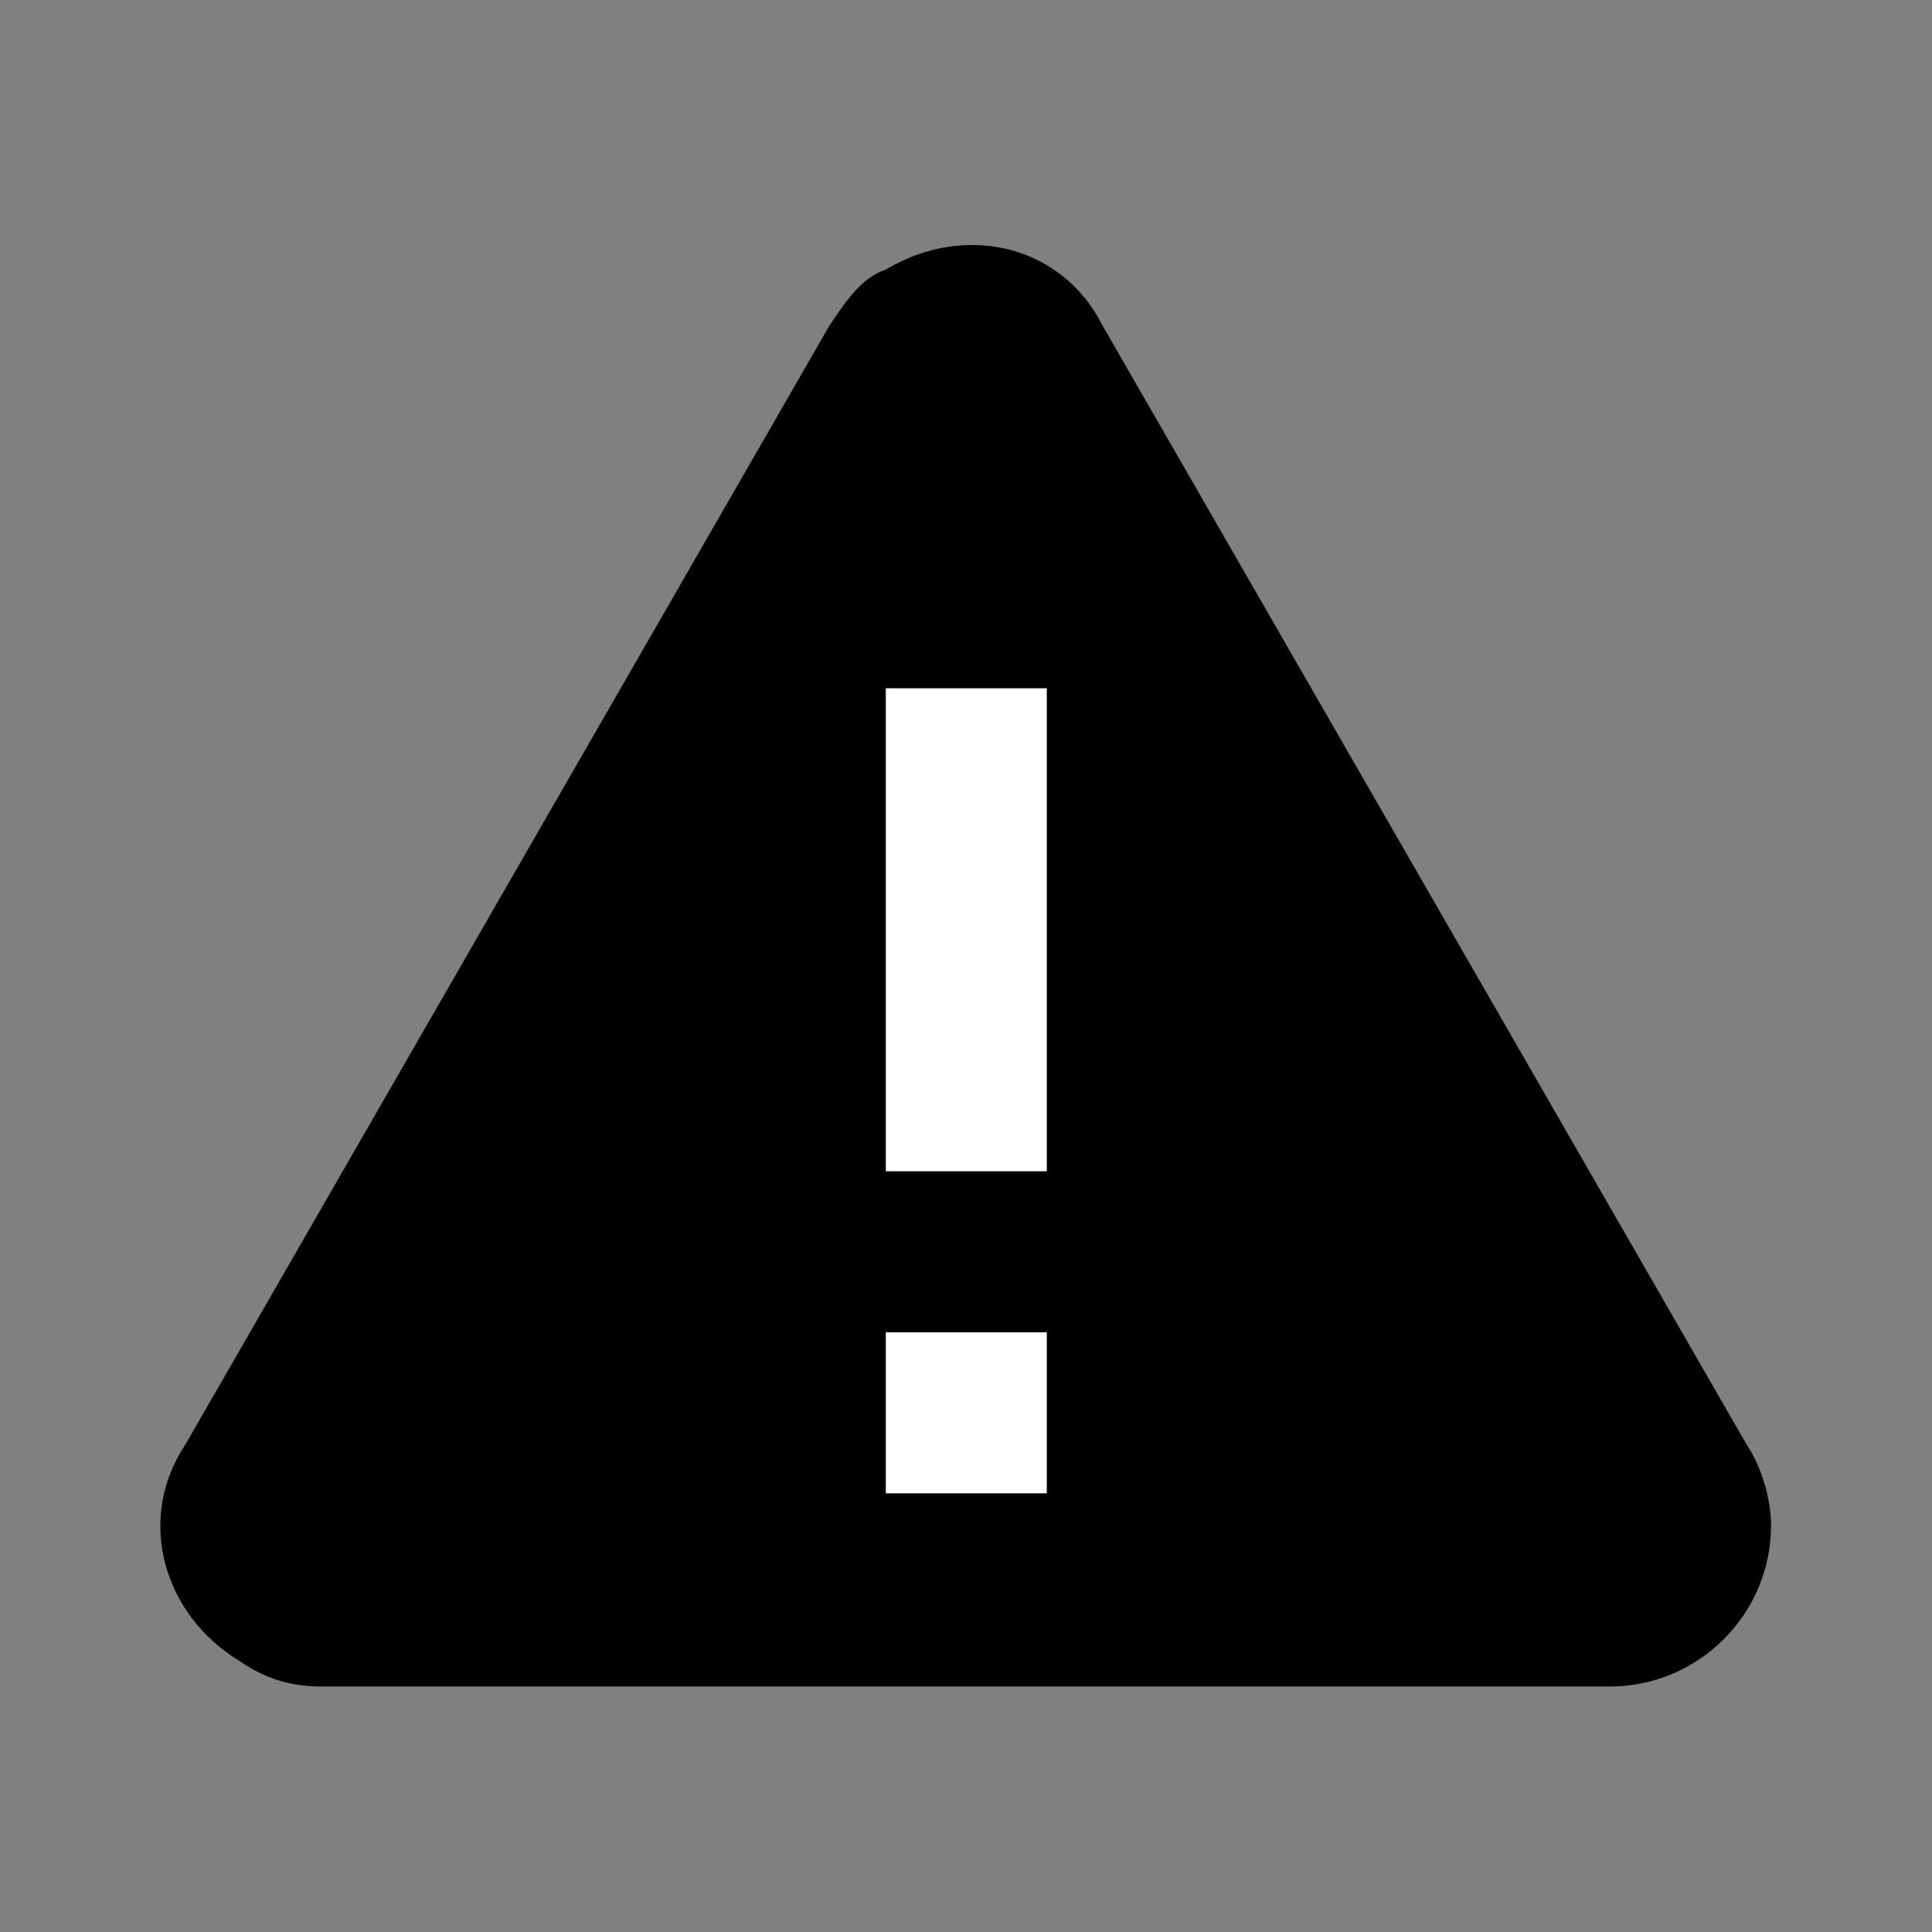 <svg width="31" height="31" viewBox="0 0 16 16" fill="none" xmlns="http://www.w3.org/2000/svg">
<rect x="0" y="0" width="16" height="16" fill="#808080" stroke="none"/>
<g clip-path="url(#clip0_7163_6295)">
<path d="M6.867 2.7L1.533 11.967C1.133 12.567 1.333 13.367 2 13.767C2.2 13.9 2.4 13.967 2.667 13.967H13.333C14.067 13.967 14.667 13.367 14.667 12.634C14.667 12.434 14.6 12.167 14.467 11.967L9.133 2.7C8.8 2.034 8 1.834 7.333 2.234C7.133 2.3 7 2.5 6.867 2.7Z" fill="black"/>
<path d="M7.336 11.034H8.669V12.367H7.336V11.034ZM7.336 5.7H8.669V9.7H7.336V5.7Z" fill="white"/>
</g>
<defs>
<clipPath id="clip0_7163_6295">
<rect width="16" height="16" fill="white"/>
</clipPath>
</defs>
</svg>
